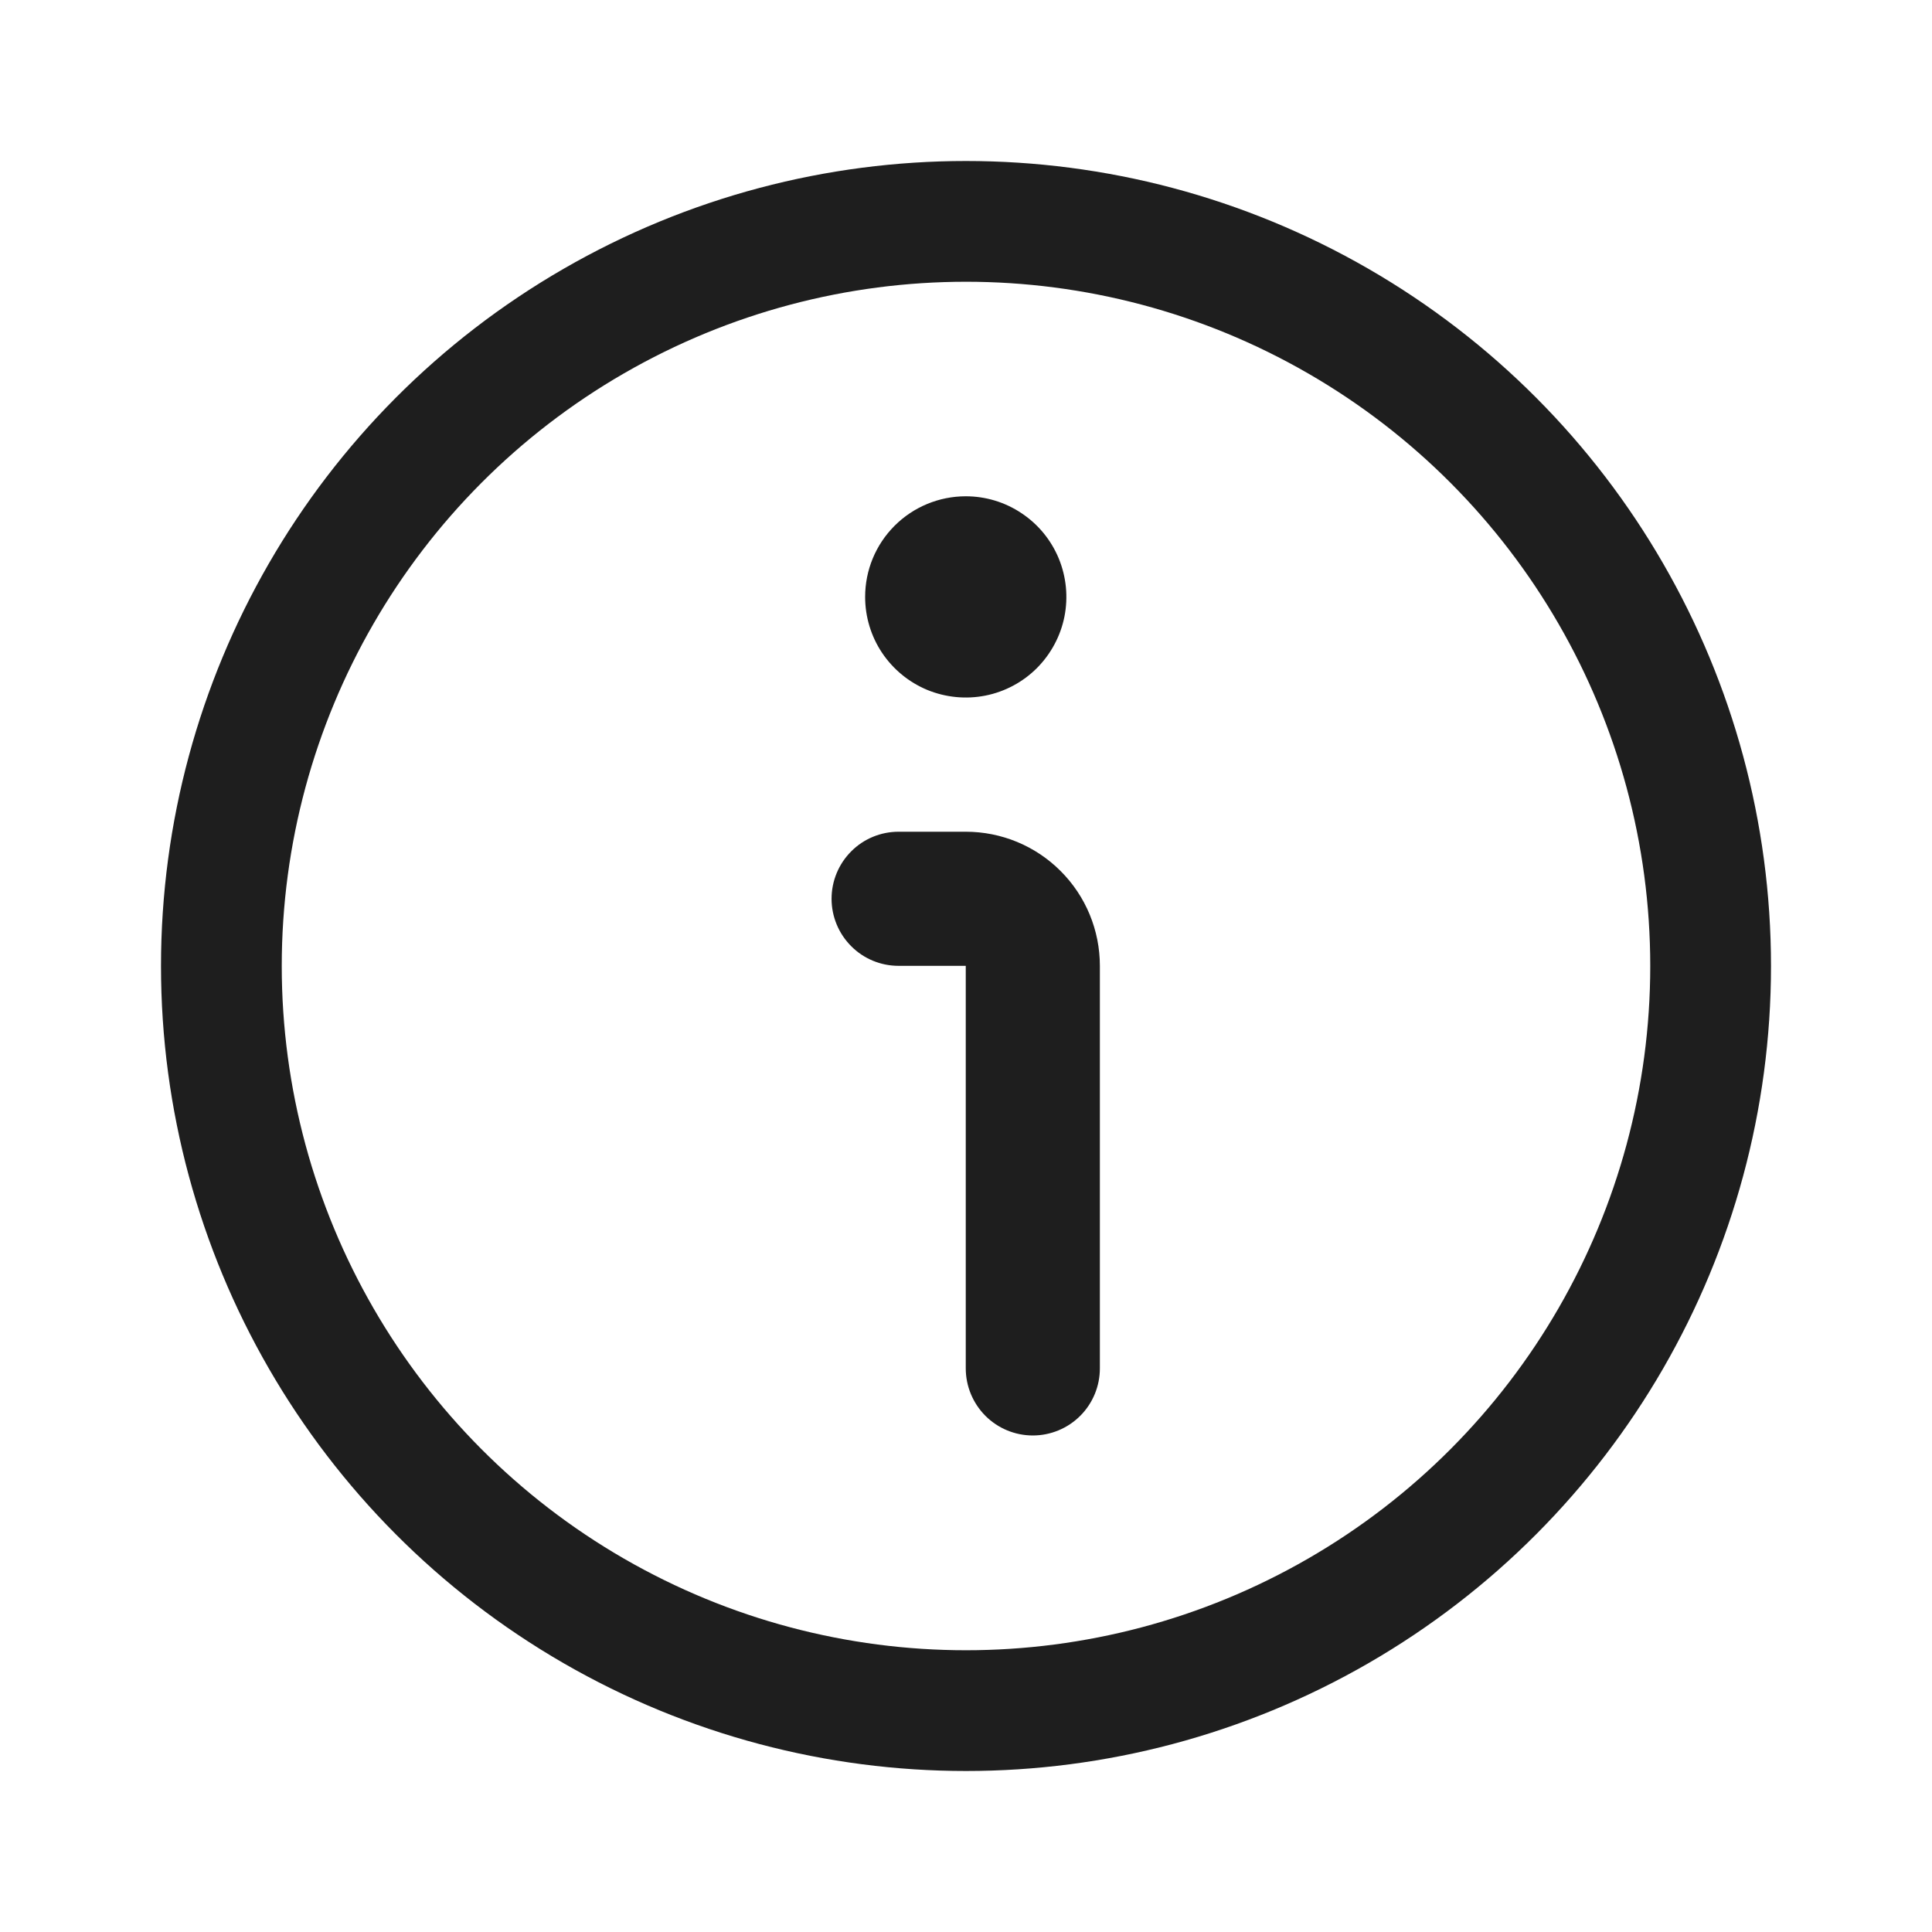 <svg width="24" height="24" viewBox="0 0 24 24" fill="none" xmlns="http://www.w3.org/2000/svg">
<circle cx="12" cy="12" r="9.25" stroke="#1E1E1E" stroke-width="1.5"/>
<path d="M12.691 6.376C12.486 6.238 12.244 6.165 11.997 6.165C11.665 6.165 11.347 6.297 11.113 6.531C10.878 6.766 10.747 7.083 10.747 7.415C10.747 7.662 10.82 7.904 10.957 8.109C11.095 8.315 11.29 8.475 11.518 8.57C11.747 8.664 11.998 8.689 12.241 8.641C12.483 8.593 12.706 8.474 12.881 8.299C13.055 8.124 13.175 7.901 13.223 7.659C13.271 7.416 13.246 7.165 13.152 6.937C13.057 6.708 12.897 6.513 12.691 6.376Z" fill="#1E1E1E"/>
<path d="M11.997 10.332H11.163C10.942 10.332 10.73 10.419 10.574 10.576C10.418 10.732 10.33 10.944 10.33 11.165C10.33 11.386 10.418 11.598 10.574 11.754C10.73 11.911 10.942 11.998 11.163 11.998H11.997V16.998C11.997 17.219 12.085 17.431 12.241 17.588C12.397 17.744 12.609 17.832 12.83 17.832C13.051 17.832 13.263 17.744 13.419 17.588C13.576 17.431 13.663 17.219 13.663 16.998V11.998C13.663 11.556 13.488 11.132 13.175 10.82C12.863 10.507 12.439 10.332 11.997 10.332Z" fill="#1E1E1E"/>
</svg>
